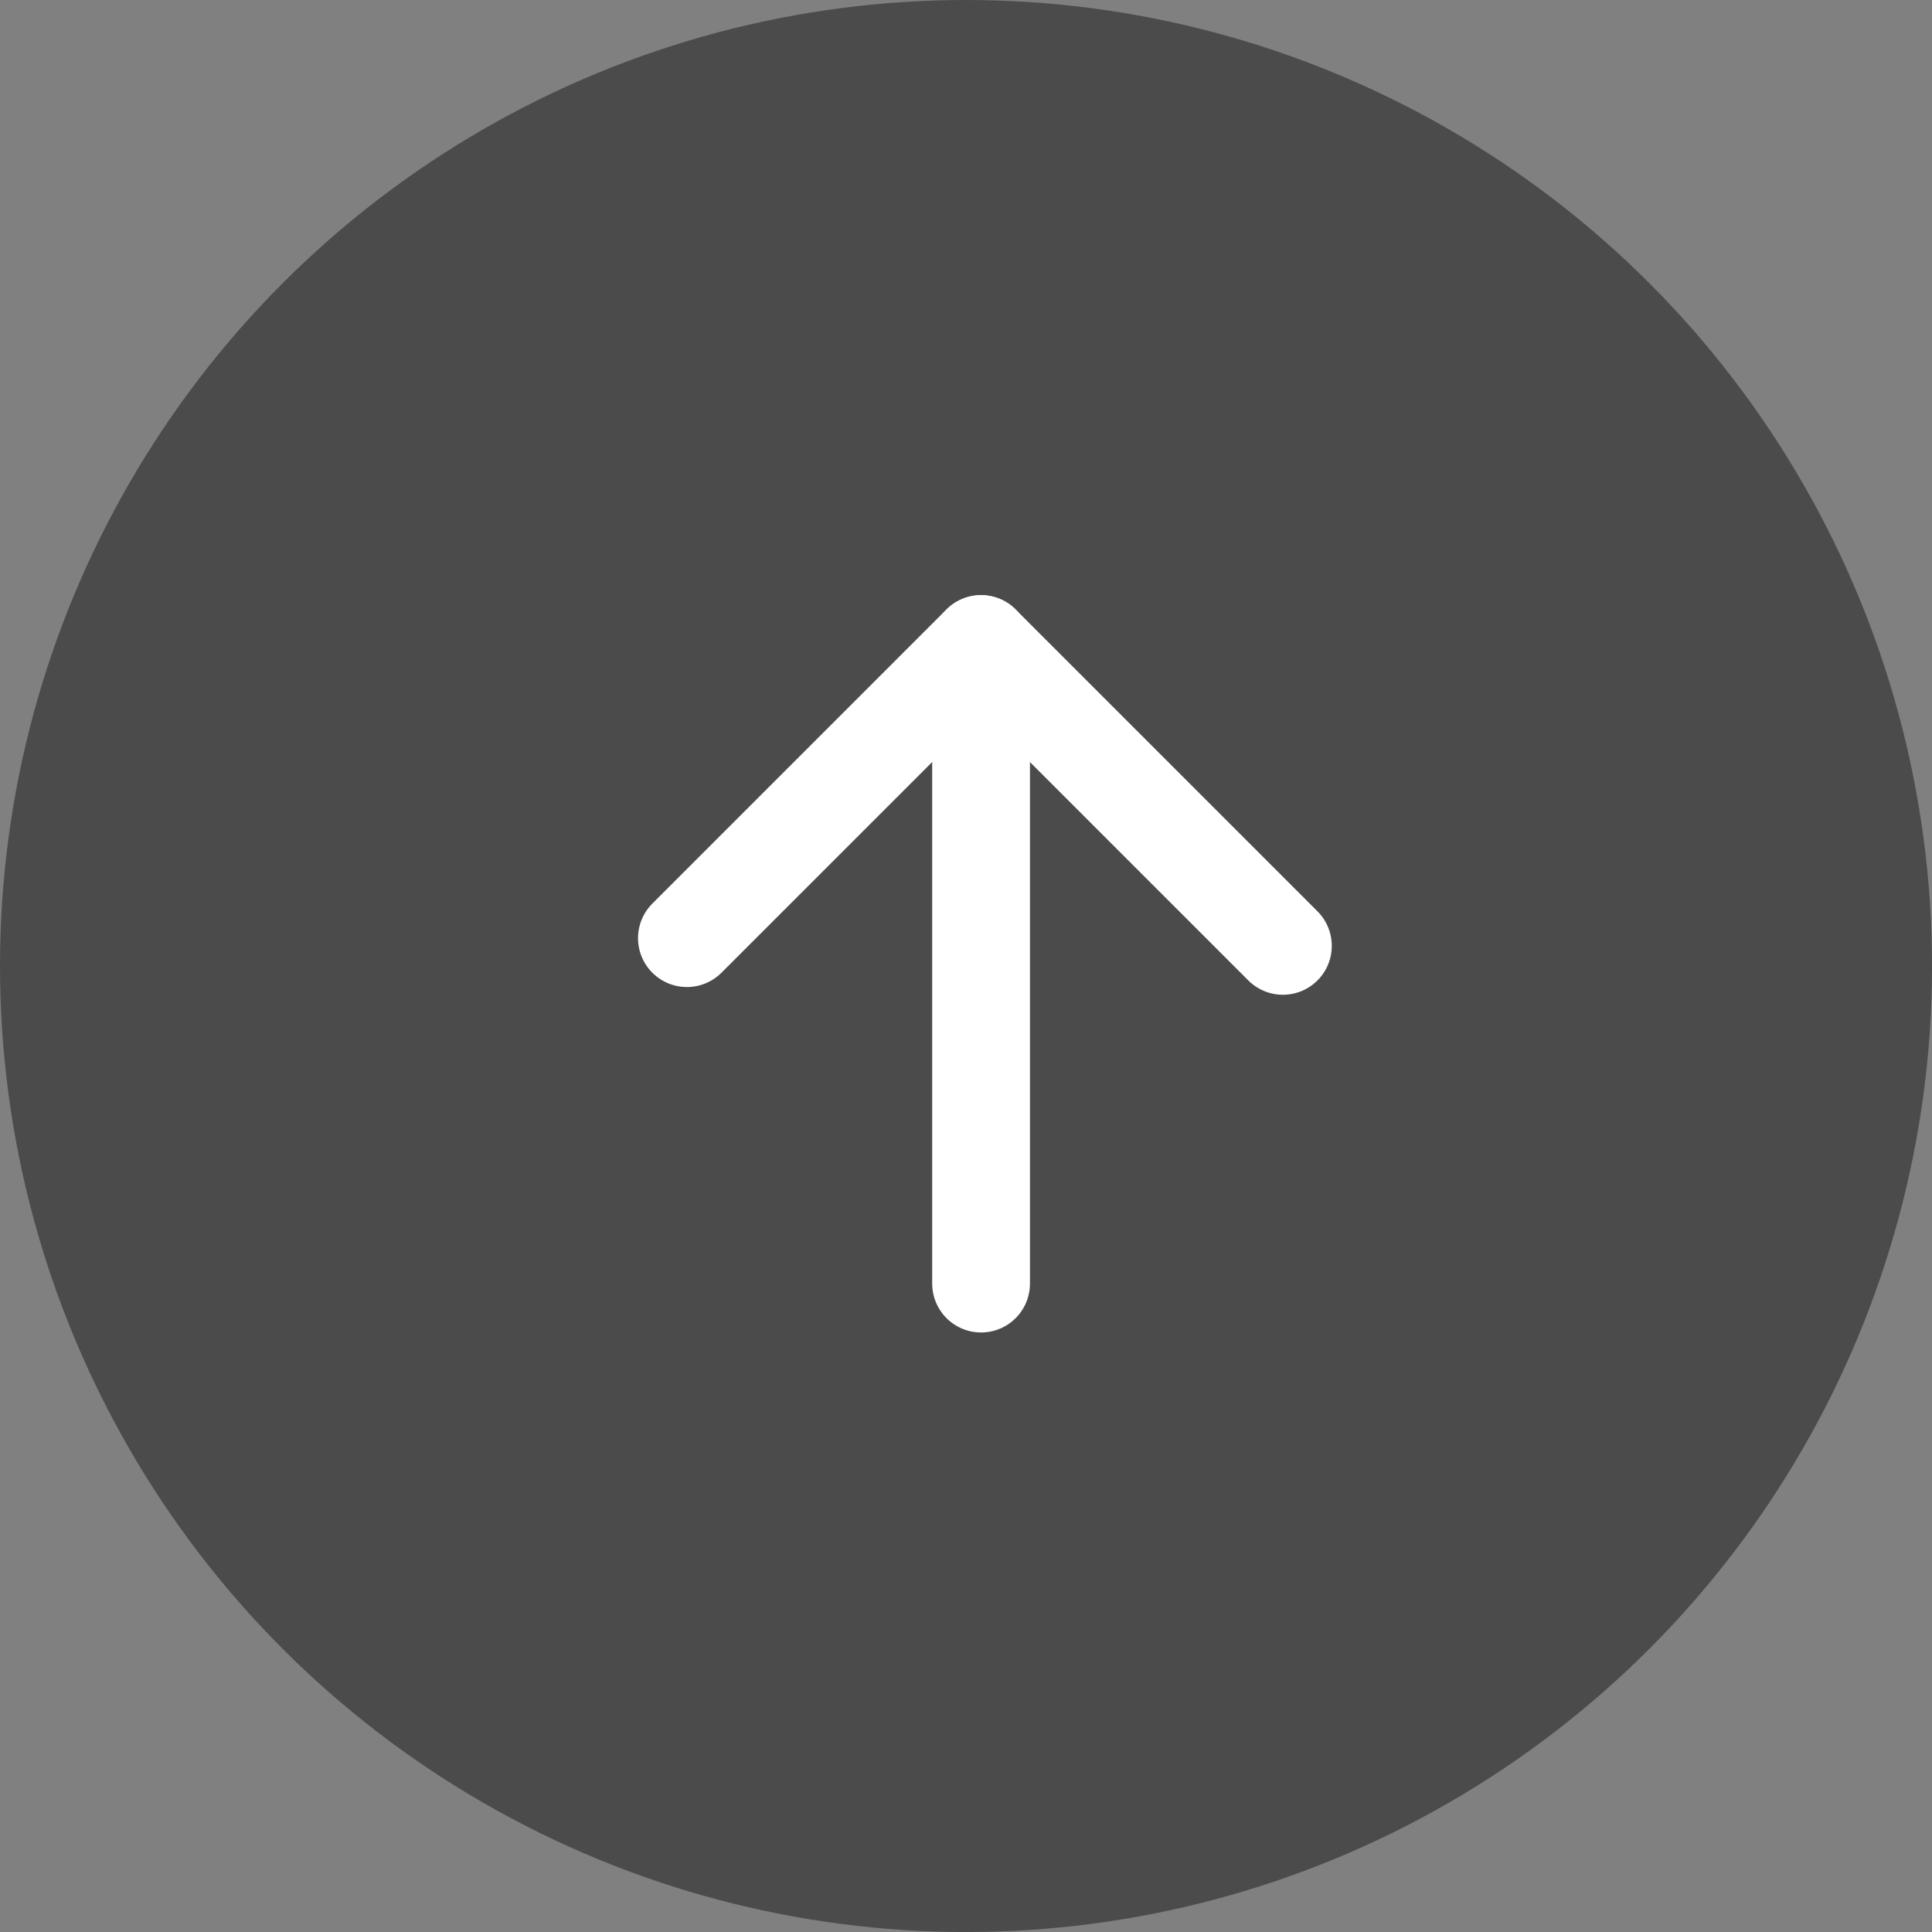 <svg xmlns="http://www.w3.org/2000/svg" width="59.281" height="59.281" viewBox="0 0 59.281 59.281">
  <rect x="0" y="0" width="59.281" height="59.281" fill="#808080" stroke="none"/>
  <g id="Group_381" data-name="Group 381" transform="translate(-1167.859 -638.859)">
    <circle id="Ellipse_29" data-name="Ellipse 29" cx="29.641" cy="29.641" r="29.641" transform="translate(1167.859 638.859)" fill="#4b4b4b"/>
    <g id="Group_375" data-name="Group 375" transform="translate(1188.937 658.62)">
      <path id="Path_230" data-name="Path 230" d="M219.844,135.963l-9.262-9.262-9.025,9.025" transform="translate(-201.558 -126.701)" fill="none" stroke="#fff" stroke-linecap="round" stroke-linejoin="round" stroke-width="3"/>
      <line id="Line_140" data-name="Line 140" y2="19.624" transform="translate(9.025 0)" fill="none" stroke="#fff" stroke-linecap="round" stroke-linejoin="round" stroke-width="3"/>
    </g>
  </g>
</svg>
